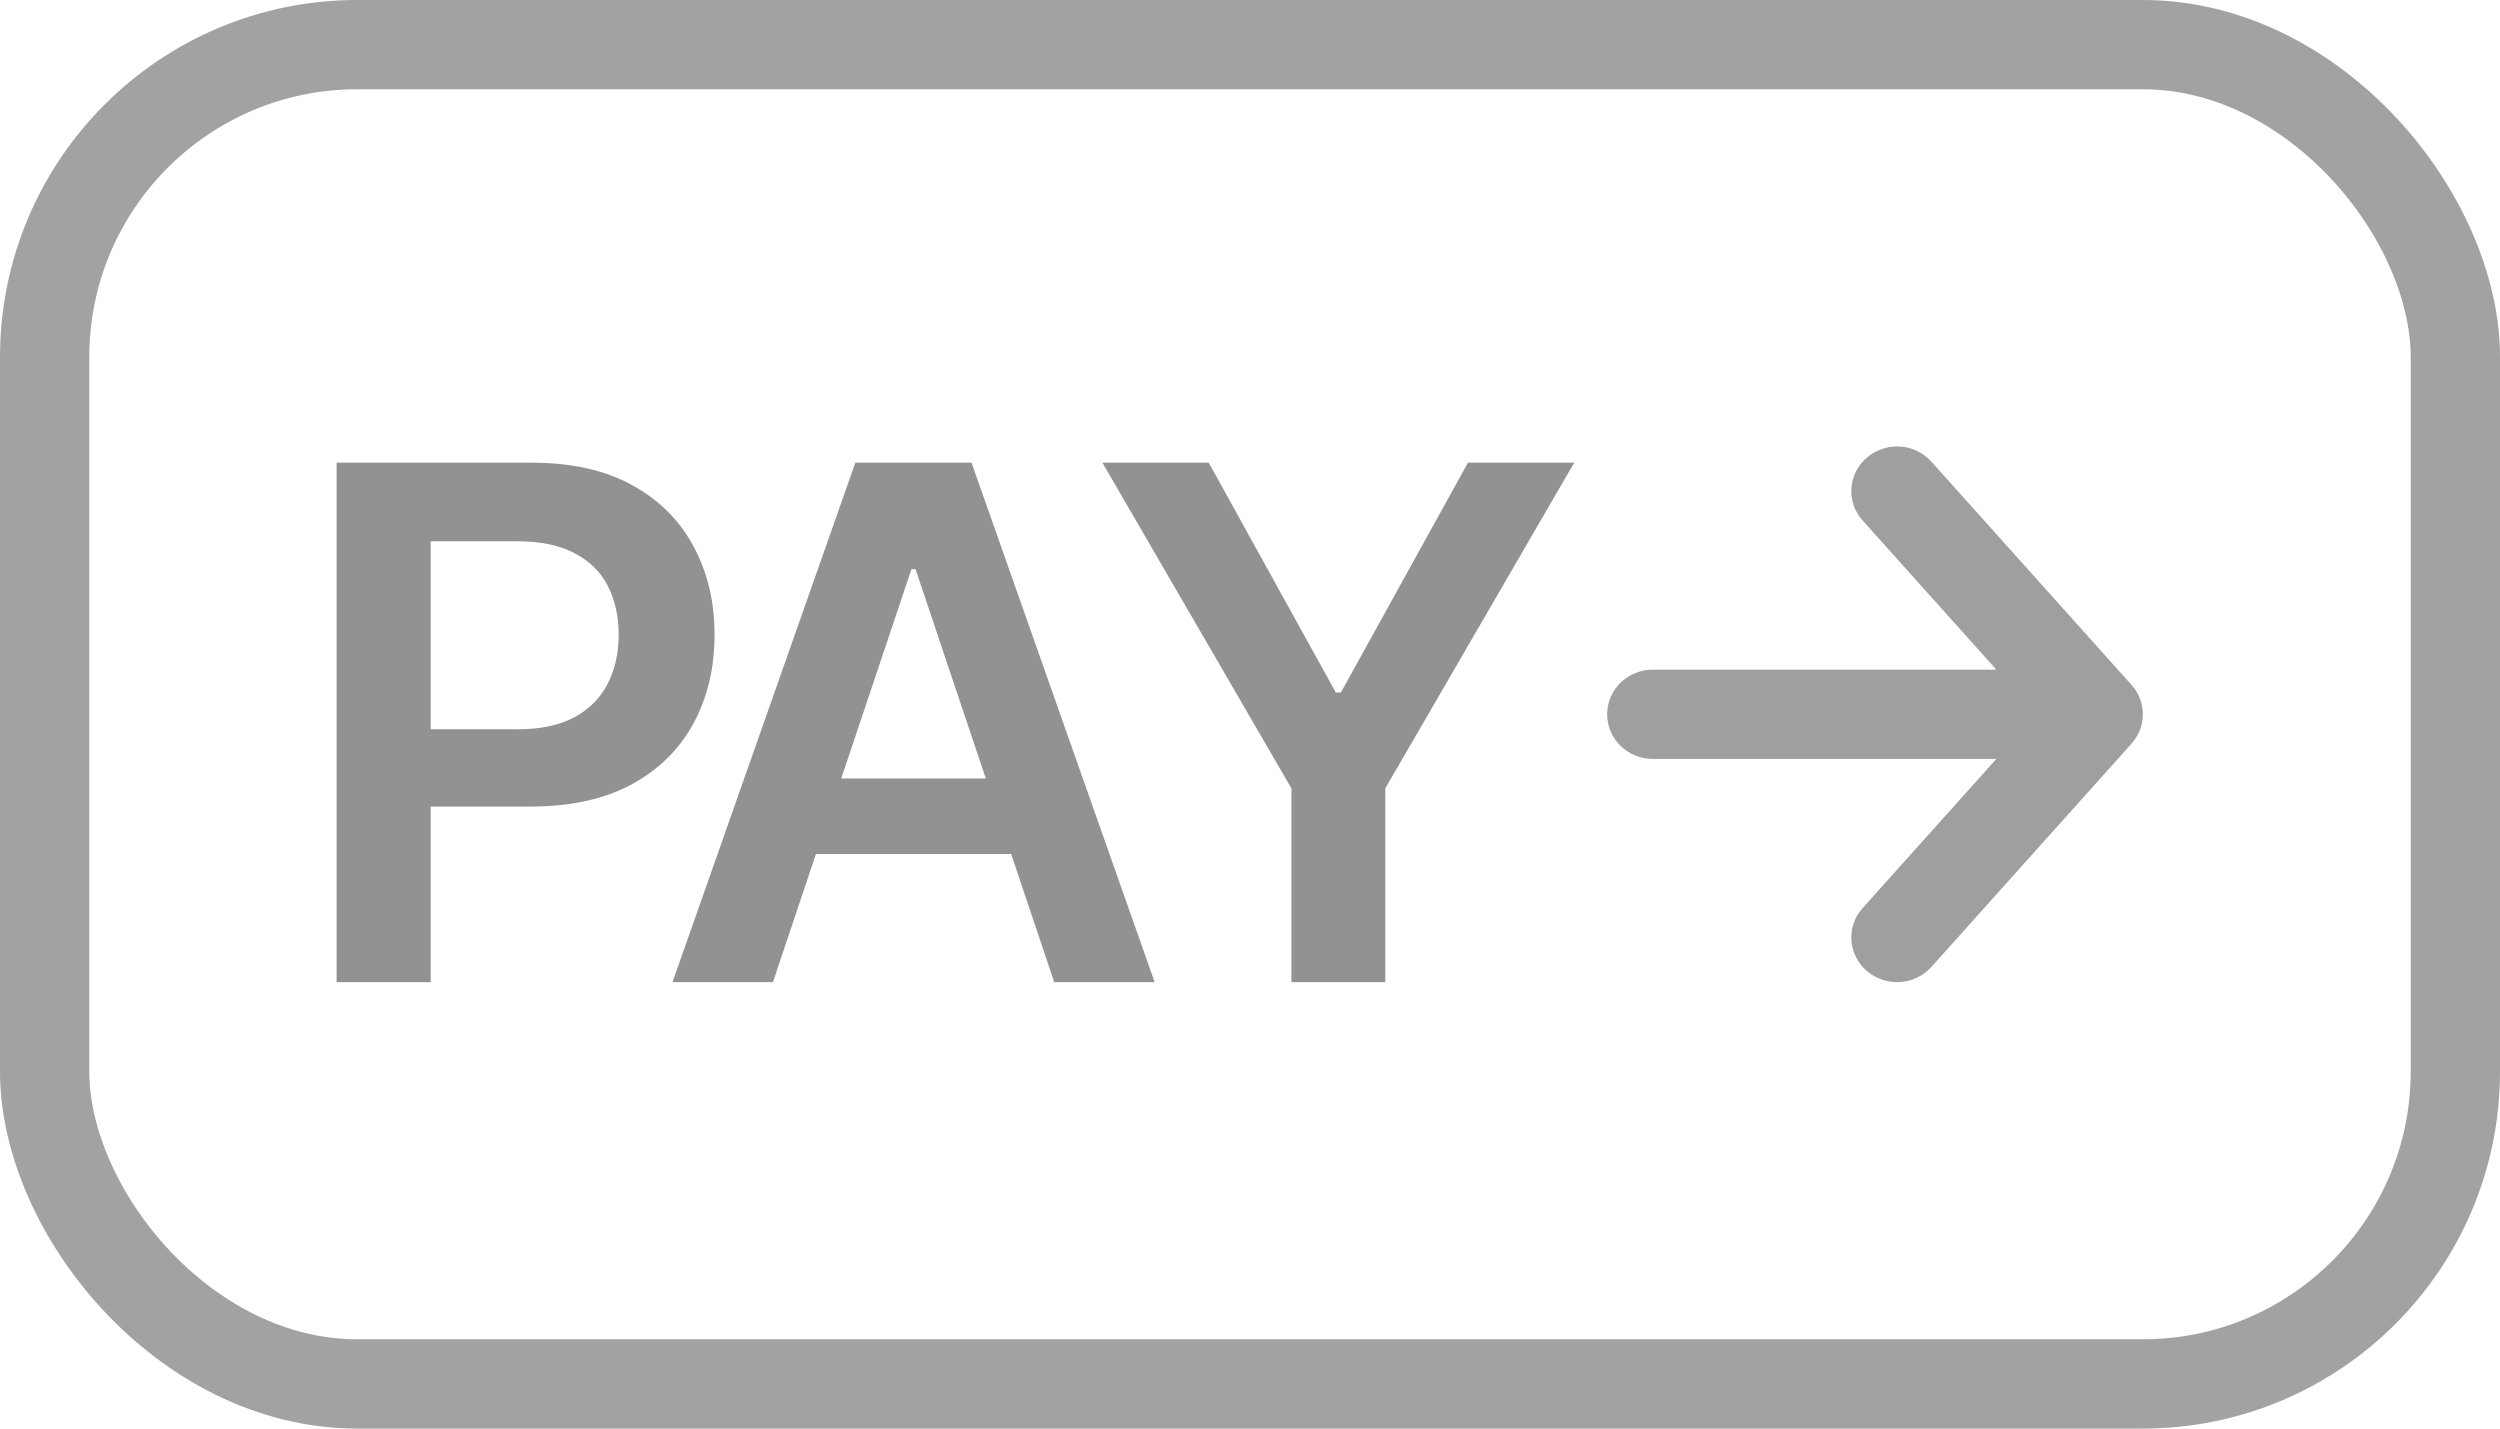 <svg width="28" height="16" viewBox="0 0 28 16" fill="none" xmlns="http://www.w3.org/2000/svg">
<rect x="0.5" y="0.5" width="27" height="15" rx="3.5" stroke="#A2A2A2"/>
<path d="M3.77 11V5.182H5.952C6.399 5.182 6.774 5.265 7.077 5.432C7.382 5.598 7.612 5.828 7.767 6.119C7.924 6.409 8.003 6.739 8.003 7.108C8.003 7.481 7.924 7.812 7.767 8.102C7.61 8.392 7.378 8.62 7.071 8.787C6.764 8.952 6.386 9.034 5.937 9.034H4.491V8.168H5.795C6.057 8.168 6.271 8.122 6.437 8.031C6.604 7.94 6.727 7.815 6.807 7.656C6.888 7.497 6.929 7.314 6.929 7.108C6.929 6.902 6.888 6.72 6.807 6.562C6.727 6.405 6.603 6.283 6.435 6.196C6.268 6.107 6.053 6.062 5.79 6.062H4.824V11H3.77ZM8.657 11H7.532L9.58 5.182H10.881L12.932 11H11.807L10.254 6.375H10.208L8.657 11ZM8.694 8.719H11.762V9.565H8.694V8.719ZM12.347 5.182H13.538L14.961 7.756H15.018L16.441 5.182H17.631L15.515 8.83V11H14.464V8.83L12.347 5.182Z" fill="#929292"/>
<path fill-rule="evenodd" clip-rule="evenodd" d="M18 8C18 7.724 18.229 7.5 18.512 7.5H22.359L20.861 5.829C20.675 5.622 20.697 5.306 20.91 5.124C21.123 4.942 21.446 4.963 21.632 5.171L23.873 7.671C24.042 7.859 24.042 8.141 23.873 8.329L21.632 10.829C21.446 11.037 21.123 11.058 20.91 10.876C20.697 10.694 20.675 10.378 20.861 10.171L22.359 8.5H18.512C18.229 8.5 18 8.276 18 8Z" fill="#9F9F9F"/>
</svg>
